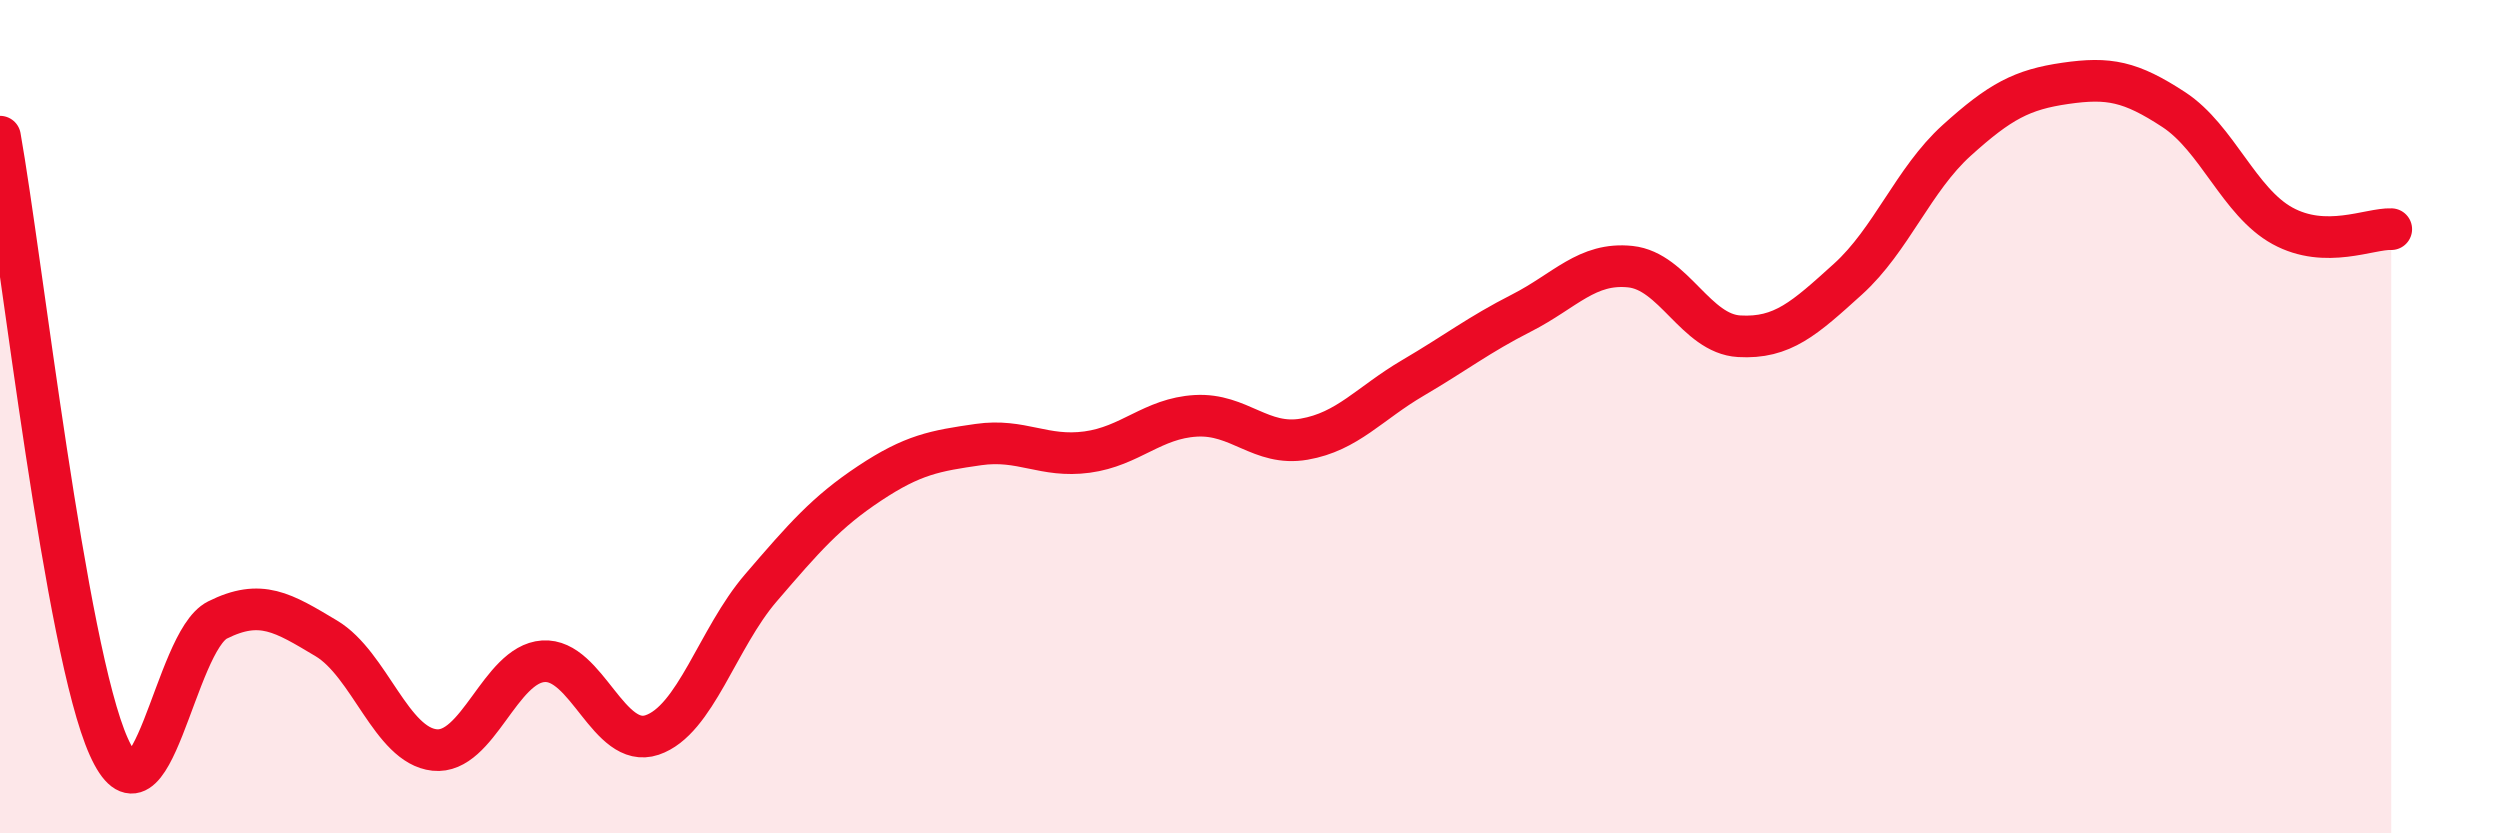 
    <svg width="60" height="20" viewBox="0 0 60 20" xmlns="http://www.w3.org/2000/svg">
      <path
        d="M 0,3.28 C 0.52,6.21 1.57,15.6 2.61,17.92 C 3.65,20.24 4.18,15.4 5.22,14.88 C 6.26,14.36 6.79,14.7 7.83,15.32 C 8.87,15.94 9.39,17.89 10.43,18 C 11.47,18.11 12,15.94 13.04,15.87 C 14.08,15.8 14.61,17.99 15.65,17.64 C 16.69,17.29 17.22,15.32 18.26,14.11 C 19.3,12.9 19.83,12.29 20.87,11.6 C 21.91,10.91 22.44,10.82 23.48,10.67 C 24.52,10.52 25.05,10.99 26.09,10.85 C 27.13,10.71 27.66,10.04 28.7,9.98 C 29.74,9.92 30.26,10.72 31.3,10.54 C 32.34,10.36 32.87,9.68 33.91,9.07 C 34.95,8.46 35.48,8.04 36.52,7.51 C 37.56,6.98 38.09,6.29 39.13,6.4 C 40.17,6.51 40.7,8.01 41.74,8.07 C 42.78,8.13 43.31,7.64 44.35,6.7 C 45.39,5.76 45.92,4.31 46.96,3.37 C 48,2.43 48.53,2.15 49.57,2 C 50.61,1.85 51.13,1.95 52.17,2.63 C 53.21,3.31 53.74,4.85 54.78,5.42 C 55.82,5.99 56.87,5.48 57.39,5.5L57.39 20L0 20Z"
        fill="#EB0A25"
        opacity="0.1"
        stroke-linecap="round"
        stroke-linejoin="round"
      />
      <path
        d="M 0,3.28 C 0.52,6.21 1.57,15.6 2.61,17.92 C 3.65,20.24 4.18,15.4 5.22,14.88 C 6.26,14.36 6.79,14.7 7.83,15.32 C 8.87,15.94 9.39,17.89 10.43,18 C 11.47,18.11 12,15.94 13.04,15.87 C 14.08,15.8 14.61,17.99 15.65,17.64 C 16.69,17.29 17.22,15.32 18.26,14.11 C 19.3,12.9 19.83,12.29 20.87,11.6 C 21.91,10.91 22.44,10.82 23.48,10.67 C 24.52,10.52 25.05,10.99 26.09,10.85 C 27.13,10.71 27.66,10.04 28.7,9.98 C 29.74,9.92 30.26,10.72 31.3,10.54 C 32.34,10.36 32.87,9.68 33.91,9.07 C 34.95,8.46 35.48,8.04 36.52,7.51 C 37.56,6.98 38.09,6.29 39.13,6.4 C 40.17,6.51 40.7,8.01 41.74,8.07 C 42.78,8.13 43.31,7.64 44.35,6.7 C 45.39,5.76 45.92,4.31 46.96,3.37 C 48,2.43 48.53,2.15 49.57,2 C 50.61,1.85 51.13,1.95 52.17,2.63 C 53.21,3.31 53.74,4.85 54.78,5.42 C 55.82,5.99 56.87,5.48 57.39,5.5"
        stroke="#EB0A25"
        stroke-width="1"
        fill="none"
        stroke-linecap="round"
        stroke-linejoin="round"
      />
    </svg>
  